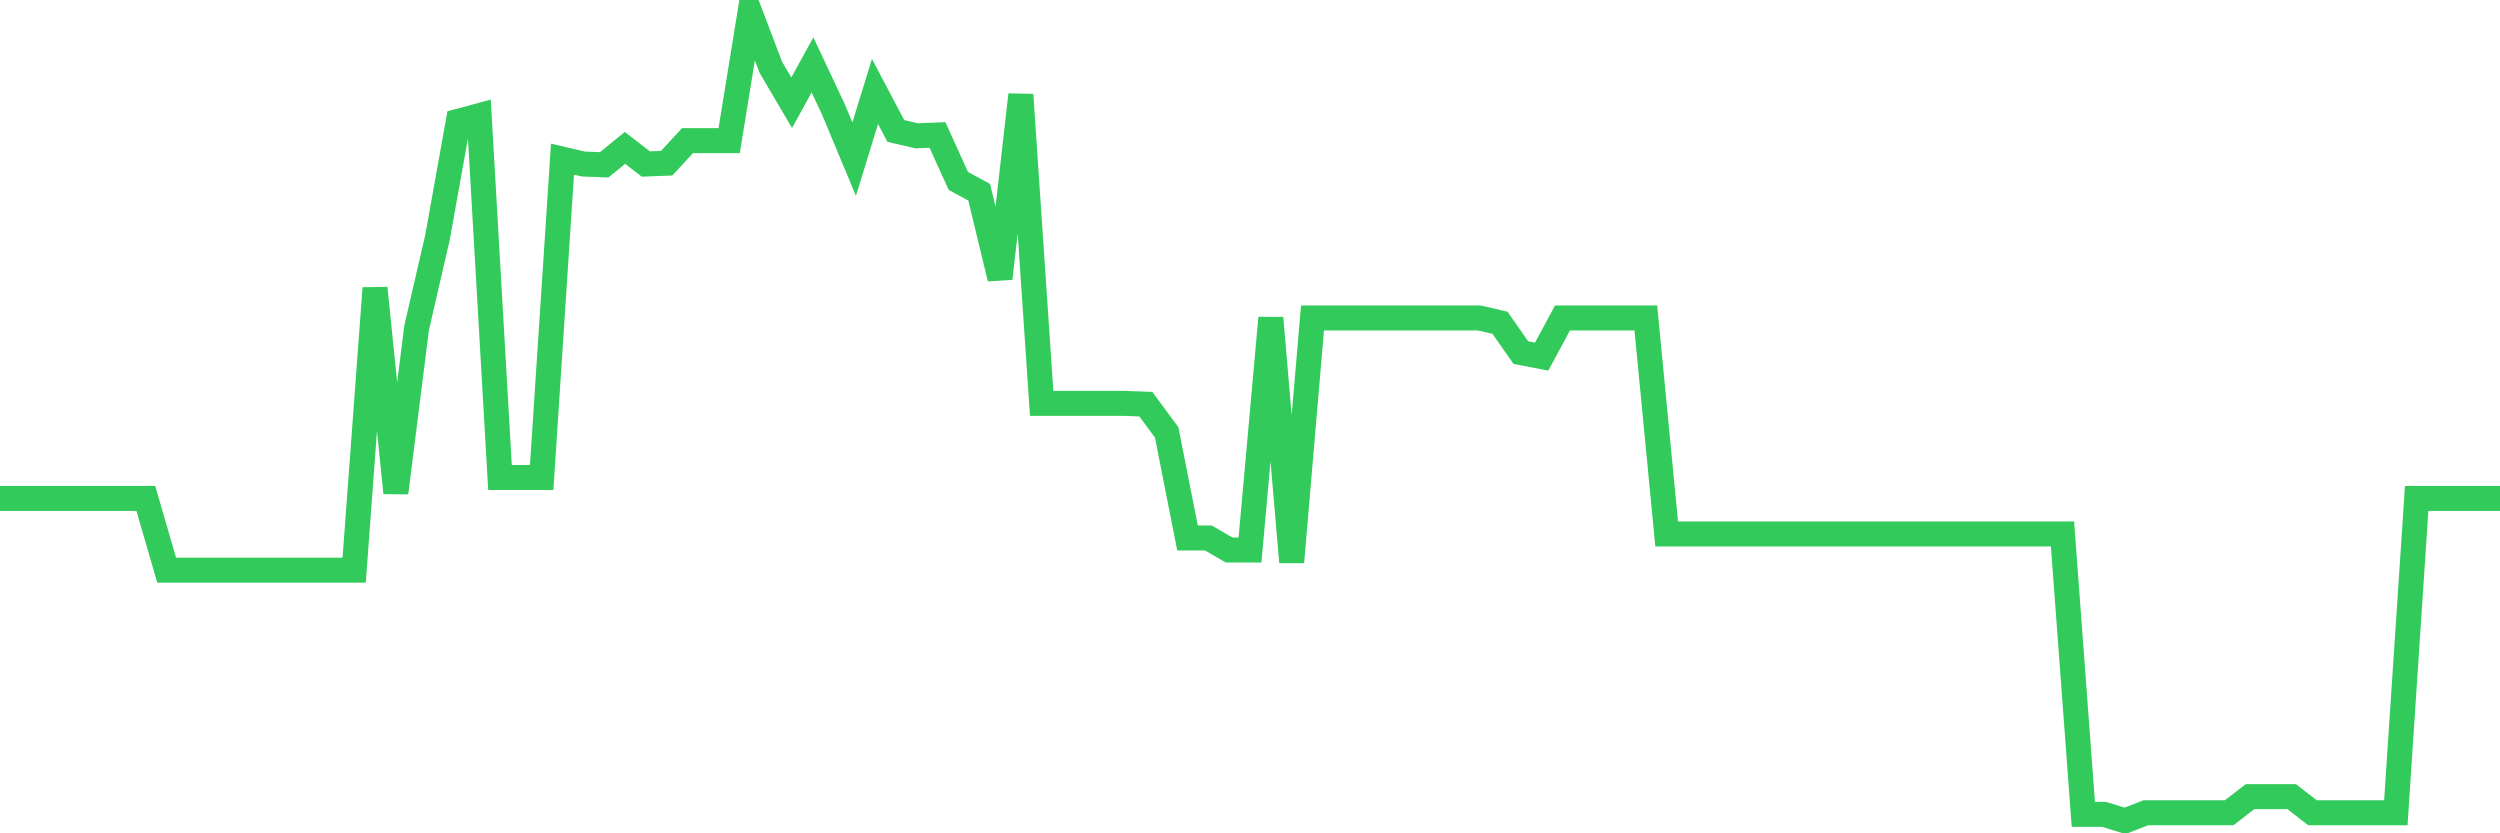 <svg
  xmlns="http://www.w3.org/2000/svg"
  xmlns:xlink="http://www.w3.org/1999/xlink"
  width="120"
  height="40"
  viewBox="0 0 120 40"
  preserveAspectRatio="none"
>
  <polyline
    points="0,23.926 1,23.926 2,23.926 3,23.926 4,23.926 5,23.926 6,23.926 7,23.926 8,27.369 9,27.369 10,27.369 11,27.369 12,27.369 13,27.369 14,27.369 15,27.369 16,27.369 17,27.369 18,13.83 19,23.656 20,15.725 21,11.393 22,5.822 23,5.552 24,22.921 25,22.921 26,22.921 27,7.64 28,7.873 29,7.911 30,7.099 31,7.873 32,7.834 33,6.751 34,6.751 35,6.751 36,0.6 37,3.231 38,4.933 39,3.114 40,5.242 41,7.64 42,4.391 43,6.287 44,6.519 45,6.48 46,8.685 47,9.227 48,13.366 49,4.546 50,19.362 51,19.362 52,19.362 53,19.362 54,19.362 55,19.4 56,20.754 57,25.822 58,25.822 59,26.402 60,26.402 61,15.261 62,26.982 63,15.261 64,15.261 65,15.261 66,15.261 67,15.261 68,15.261 69,15.261 70,15.261 71,15.261 72,15.493 73,16.925 74,17.118 75,15.261 76,15.261 77,15.261 78,15.261 79,15.261 80,25.629 81,25.629 82,25.629 83,25.629 84,25.629 85,25.629 86,25.629 87,25.629 88,25.629 89,25.629 90,25.629 91,25.629 92,25.629 93,25.629 94,25.629 95,25.629 96,25.629 97,25.629 98,25.629 99,25.629 100,39.091 101,39.091 102,39.4 103,39.013 104,39.013 105,39.013 106,39.013 107,39.013 108,38.239 109,38.239 110,38.239 111,39.013 112,39.013 113,39.013 114,39.013 115,39.013 116,23.926 117,23.926 118,23.926 119,23.926 120,23.926"
    fill="none"
    stroke="#32ca5b"
    stroke-width="1.2"
  >
  </polyline>
</svg>